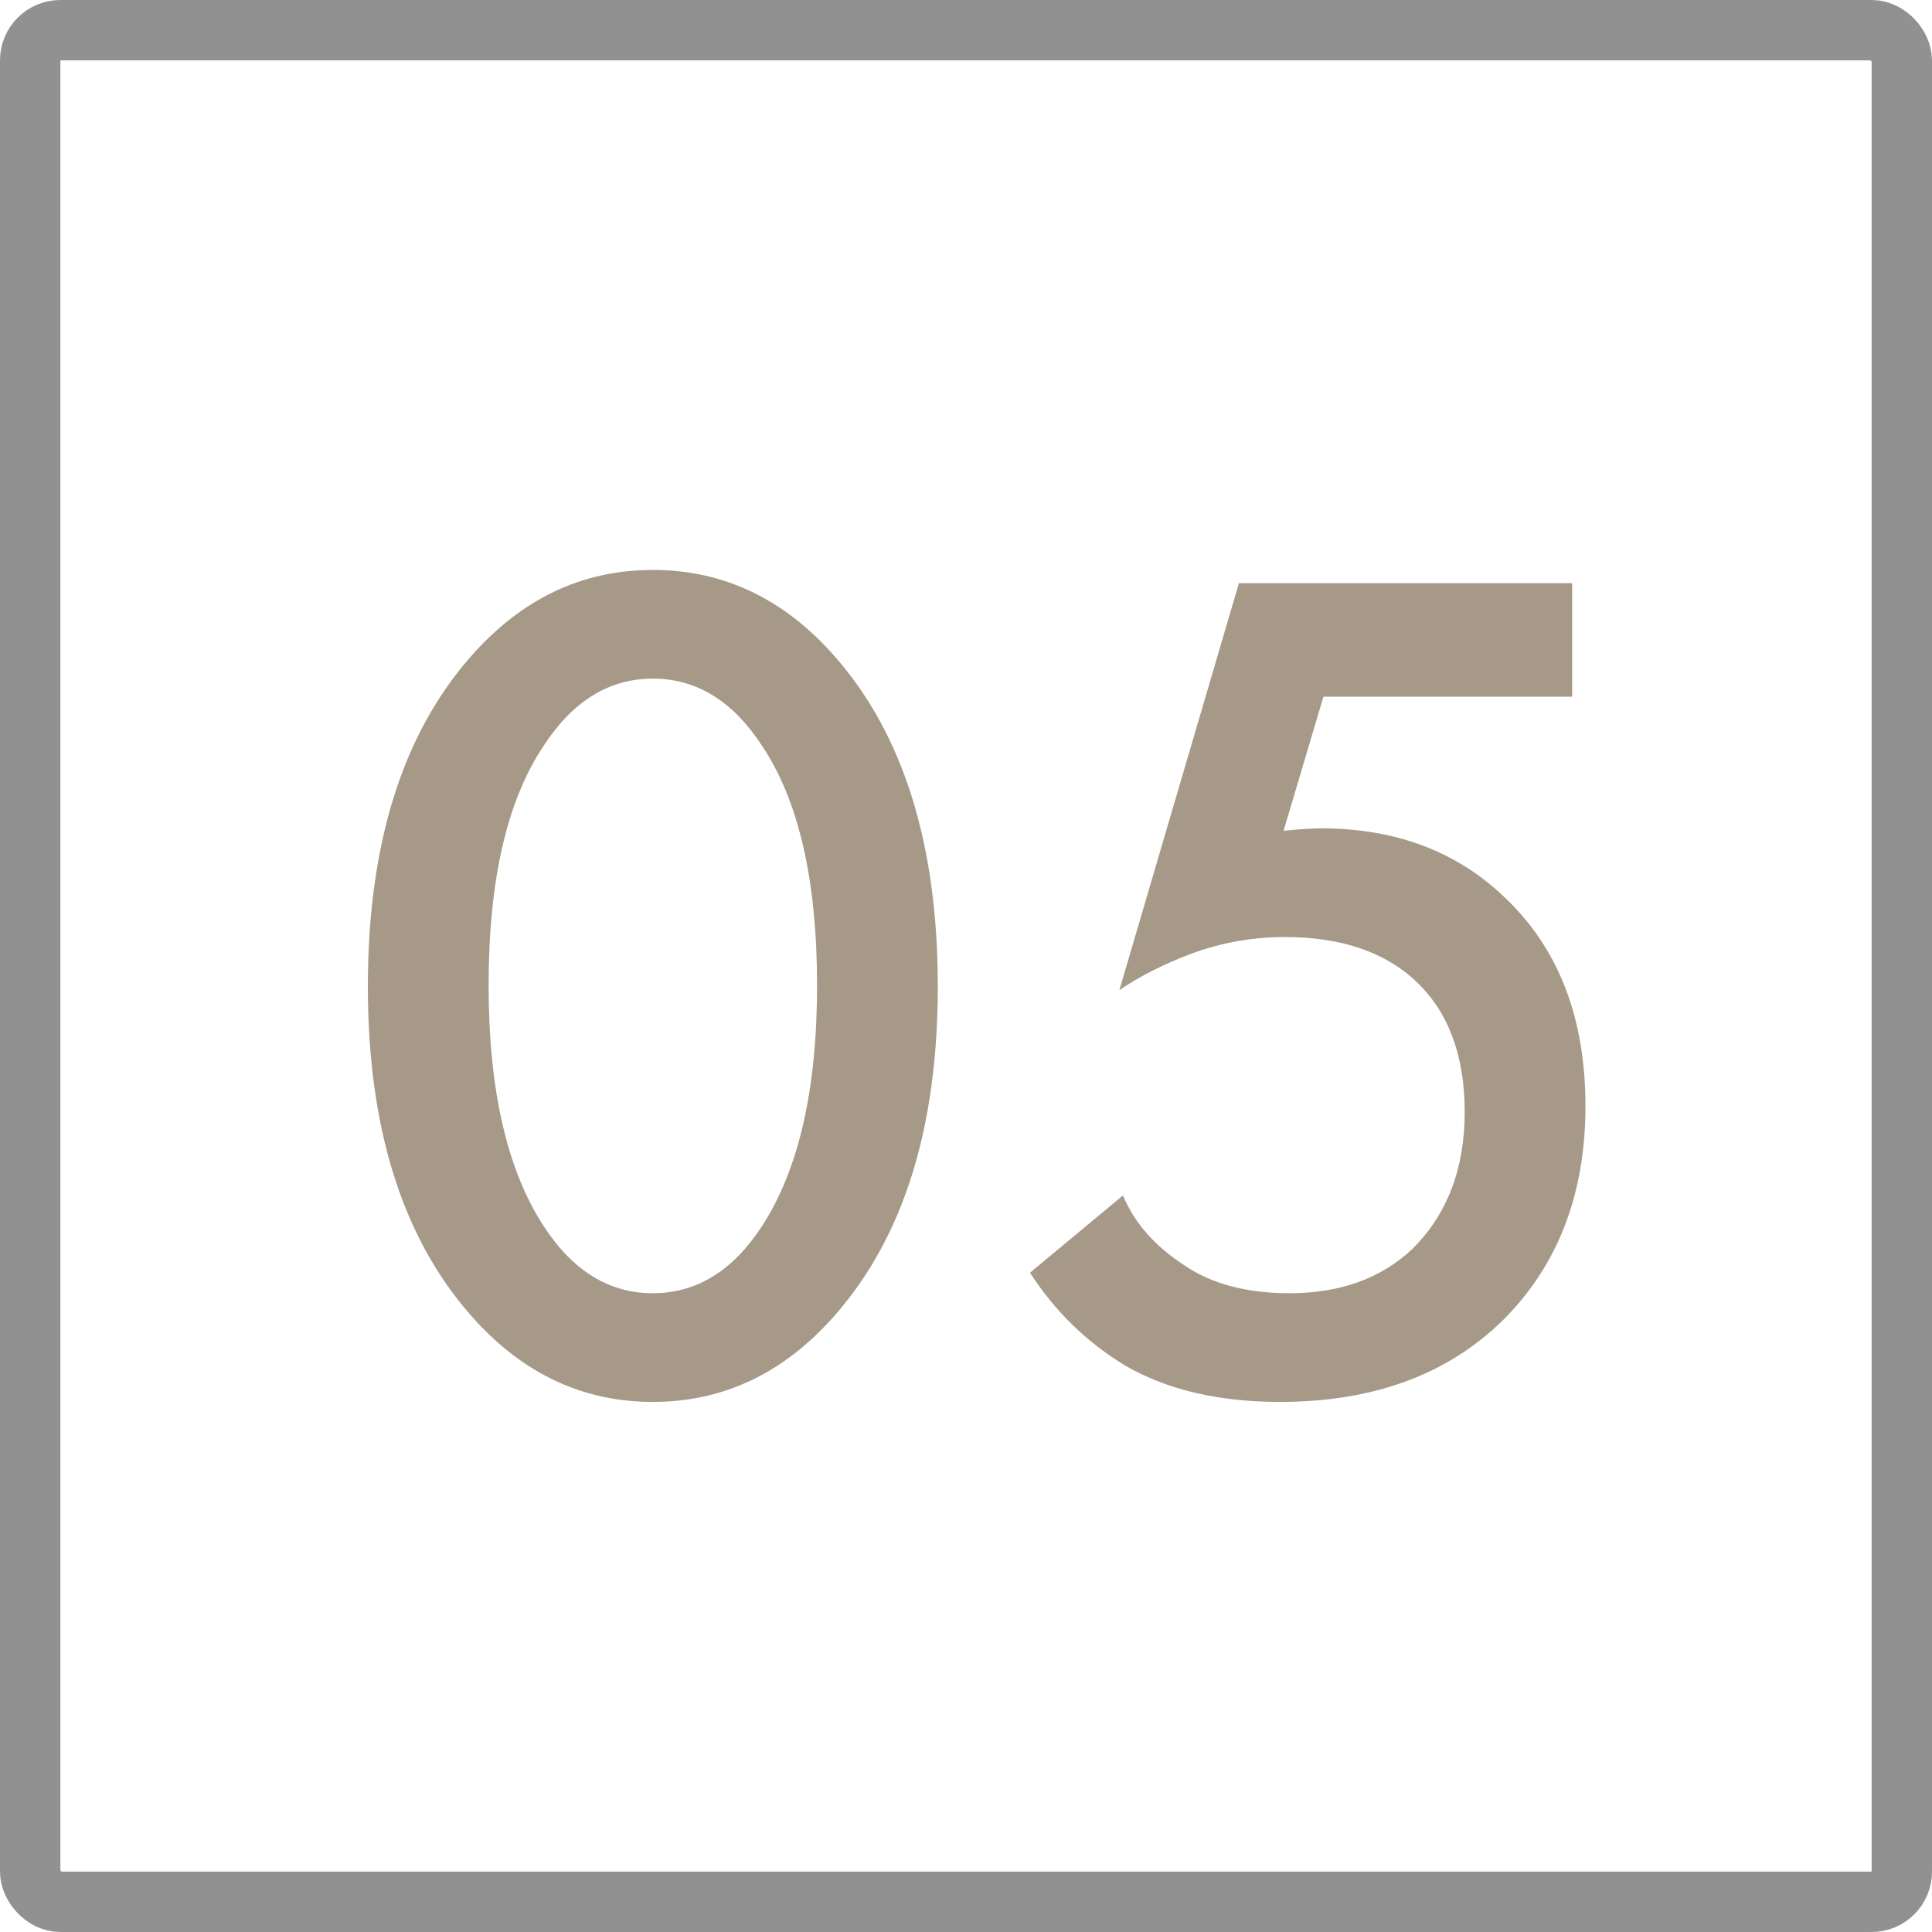<?xml version="1.0" encoding="UTF-8"?> <svg xmlns="http://www.w3.org/2000/svg" width="32" height="32" viewBox="0 0 32 32" fill="none"> <path d="M13.833 21.78C12.993 22.74 11.986 23.22 10.813 23.22C9.639 23.22 8.633 22.74 7.793 21.78C6.659 20.487 6.093 18.673 6.093 16.34C6.093 13.993 6.659 12.173 7.793 10.88C8.633 9.92 9.639 9.44 10.813 9.44C11.986 9.44 12.993 9.92 13.833 10.88C14.966 12.173 15.533 13.993 15.533 16.34C15.533 18.673 14.966 20.487 13.833 21.78ZM12.613 12.34C12.133 11.607 11.533 11.24 10.813 11.24C10.093 11.24 9.493 11.607 9.013 12.34C8.399 13.247 8.093 14.573 8.093 16.32C8.093 18.053 8.399 19.387 9.013 20.32C9.493 21.053 10.093 21.42 10.813 21.42C11.533 21.42 12.133 21.053 12.613 20.32C13.226 19.387 13.533 18.053 13.533 16.32C13.533 14.573 13.226 13.247 12.613 12.34ZM26.04 9.66V11.54H21.92L21.26 13.76C21.527 13.733 21.733 13.72 21.88 13.72C23.133 13.72 24.16 14.113 24.96 14.9C25.827 15.74 26.26 16.88 26.26 18.32C26.26 19.773 25.807 20.953 24.9 21.86C23.98 22.767 22.747 23.22 21.2 23.22C20.187 23.22 19.333 23.02 18.64 22.62C18 22.233 17.473 21.72 17.06 21.08L18.6 19.8C18.787 20.253 19.127 20.64 19.62 20.96C20.073 21.267 20.653 21.42 21.36 21.42C22.2 21.42 22.88 21.173 23.4 20.68C23.973 20.107 24.26 19.353 24.26 18.42C24.26 17.487 23.993 16.767 23.46 16.26C22.94 15.767 22.213 15.52 21.28 15.52C20.747 15.52 20.227 15.613 19.72 15.8C19.267 15.973 18.873 16.173 18.54 16.4L20.52 9.66H26.04Z" fill="#A69987"></path> <rect x="0.5" y="0.5" width="31" height="31" rx="0.5" stroke="#919191"></rect> </svg> 